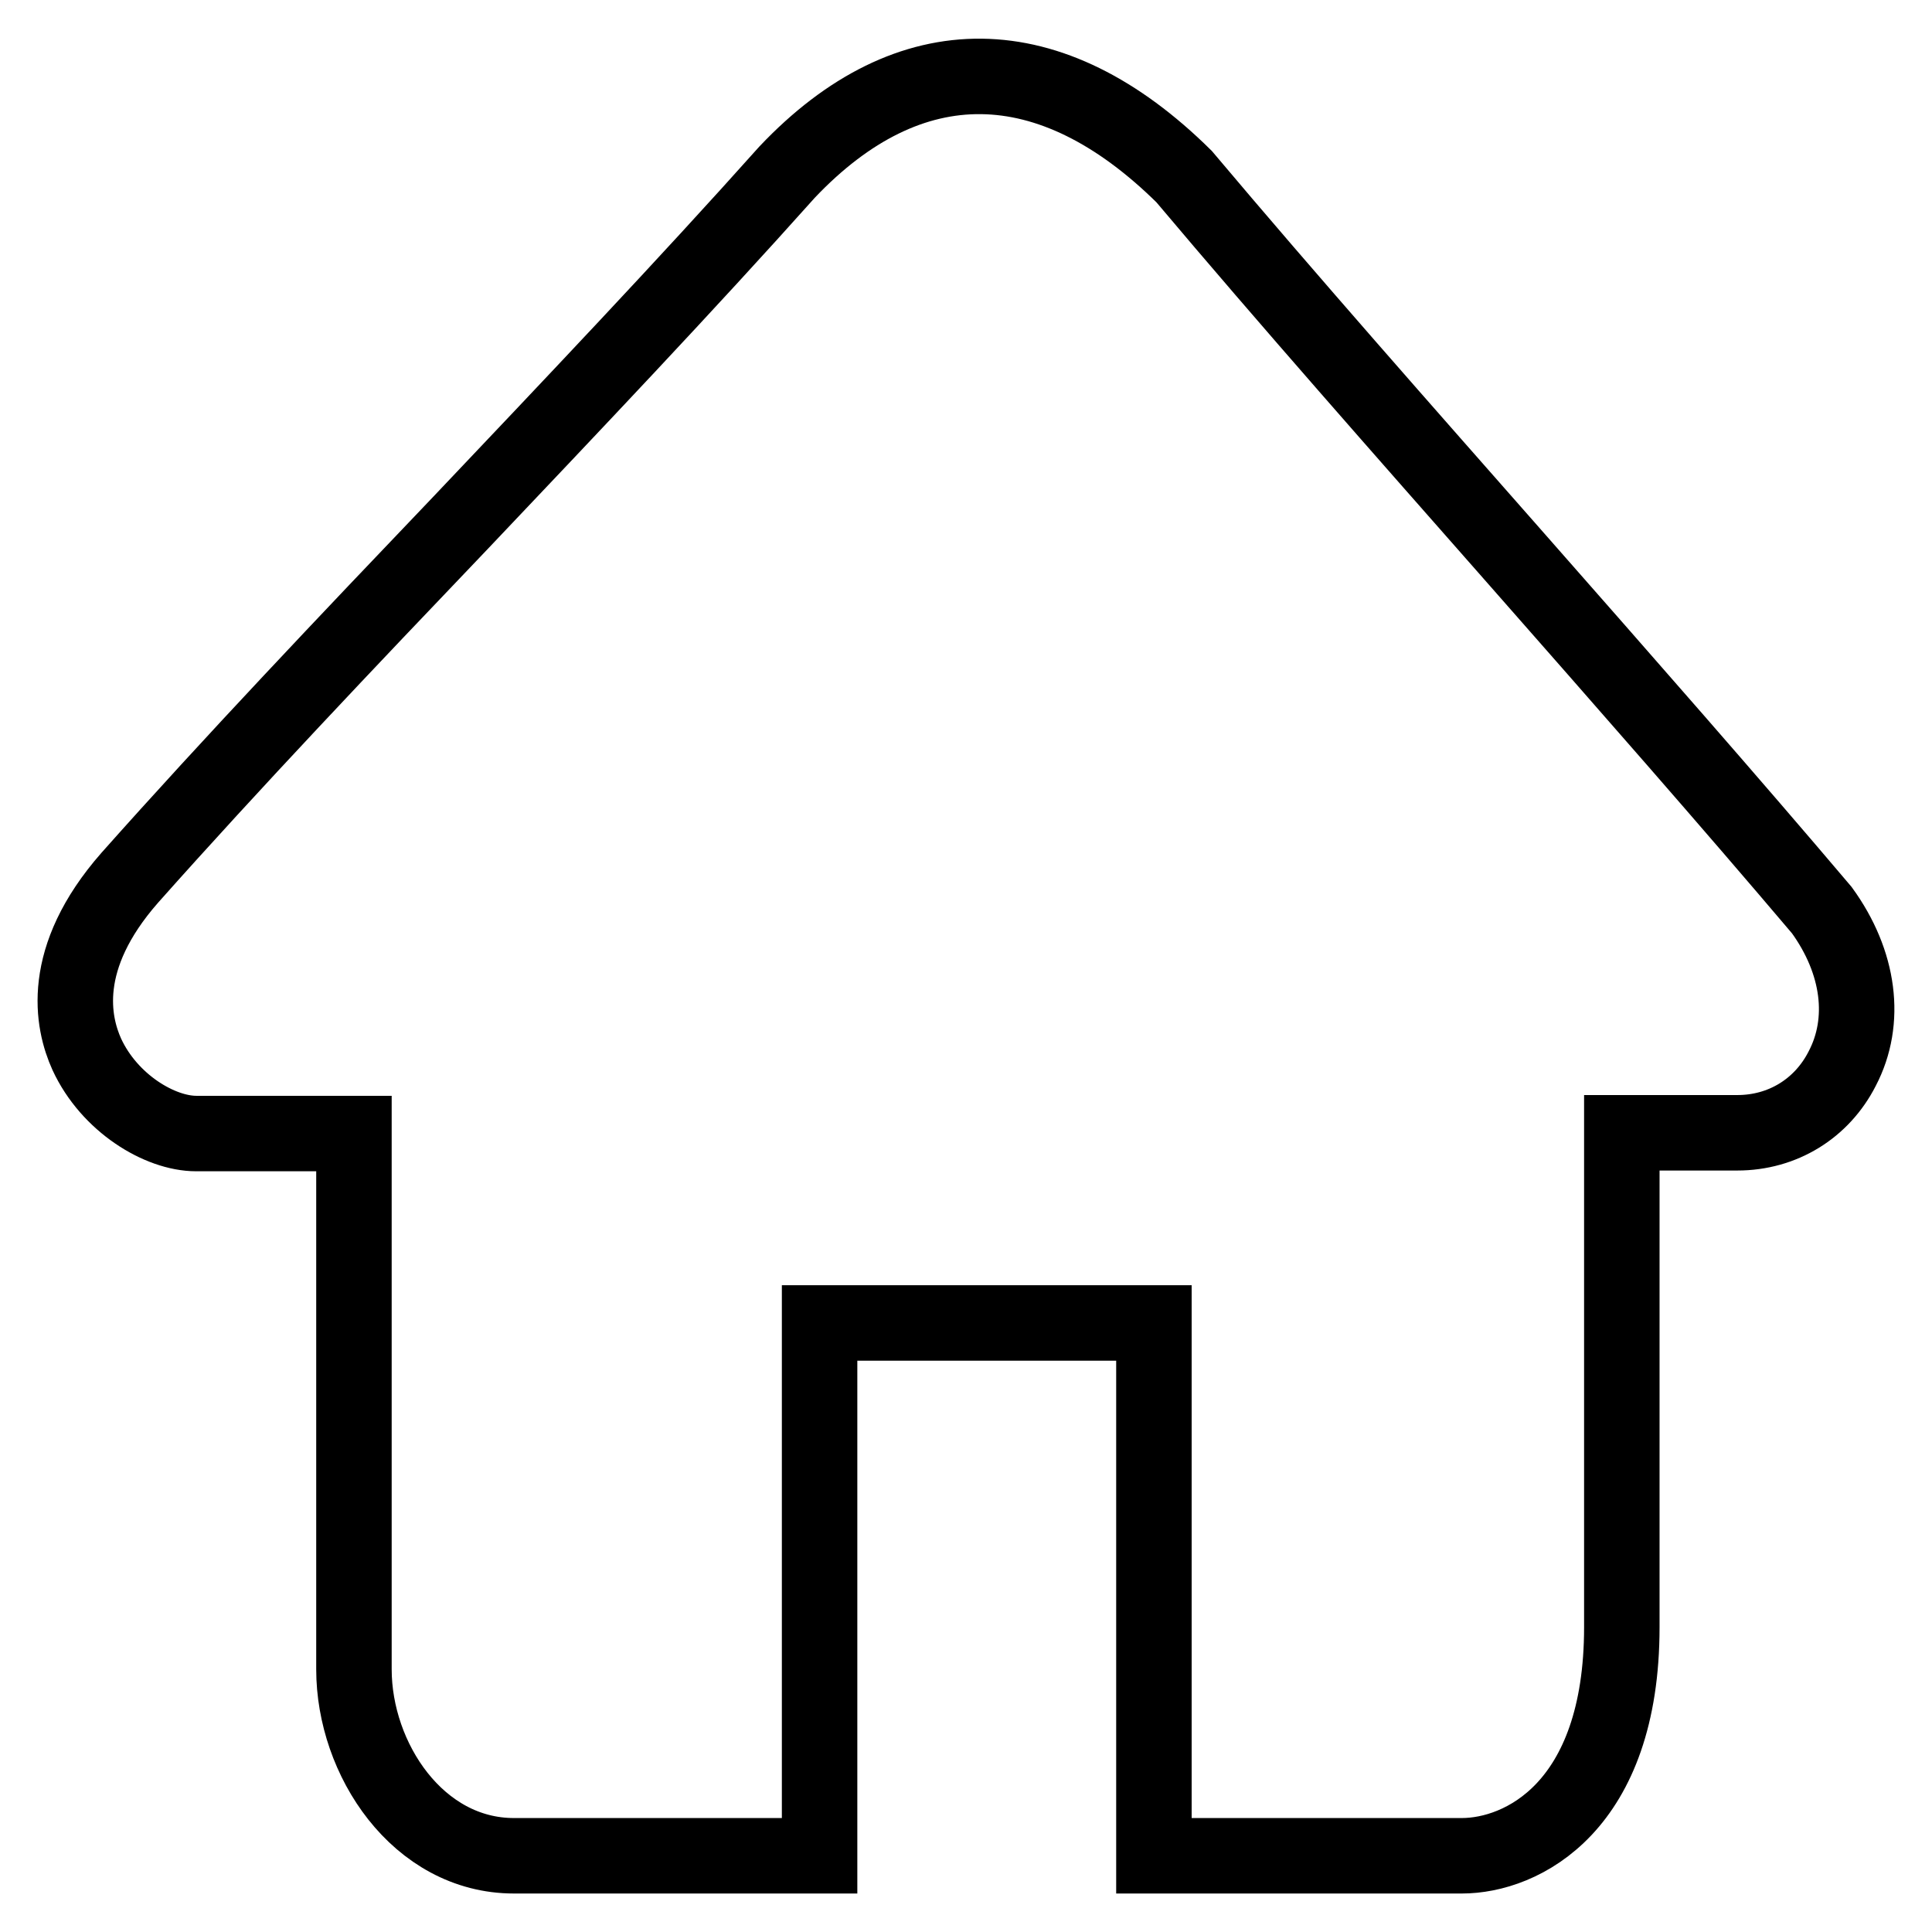 <?xml version="1.0" encoding="utf-8"?>
<!-- Svg Vector Icons : http://www.onlinewebfonts.com/icon -->
<!DOCTYPE svg PUBLIC "-//W3C//DTD SVG 1.1//EN" "http://www.w3.org/Graphics/SVG/1.1/DTD/svg11.dtd">
<svg version="1.1" xmlns="http://www.w3.org/2000/svg" xmlns:xlink="http://www.w3.org/1999/xlink" x="0px" y="0px" viewBox="0 0 256 256" enable-background="new 0 0 256 256" xml:space="preserve">
<g> <path stroke-width="10" fill-opacity="0" stroke="#000000"  d="M241.4,120.6c-12.2-14.4-26-30.1-40.6-46.7c-14.7-16.7-30-34-43.9-50.5c-17.7-17.5-36.4-17.7-52.6-0.6 c-13.4,15-28.6,31-43.3,46.5C46.1,84.9,30.8,101,17.2,116.3c-9.4,10.7-7.6,19.2-5.7,23.4c3,6.5,9.7,10.5,14.5,10.5h20.9v71 c0,11.9,8.5,24.7,21.2,24.7h40.5v-70.6h44.3v70.6h40.8c7.9,0,21.2-6.4,21.2-30.3v-65.5h15.3c6,0,11.2-3.2,13.9-8.5 C247.4,135.3,246.4,127.5,241.4,120.6z"/></g>
</svg>
